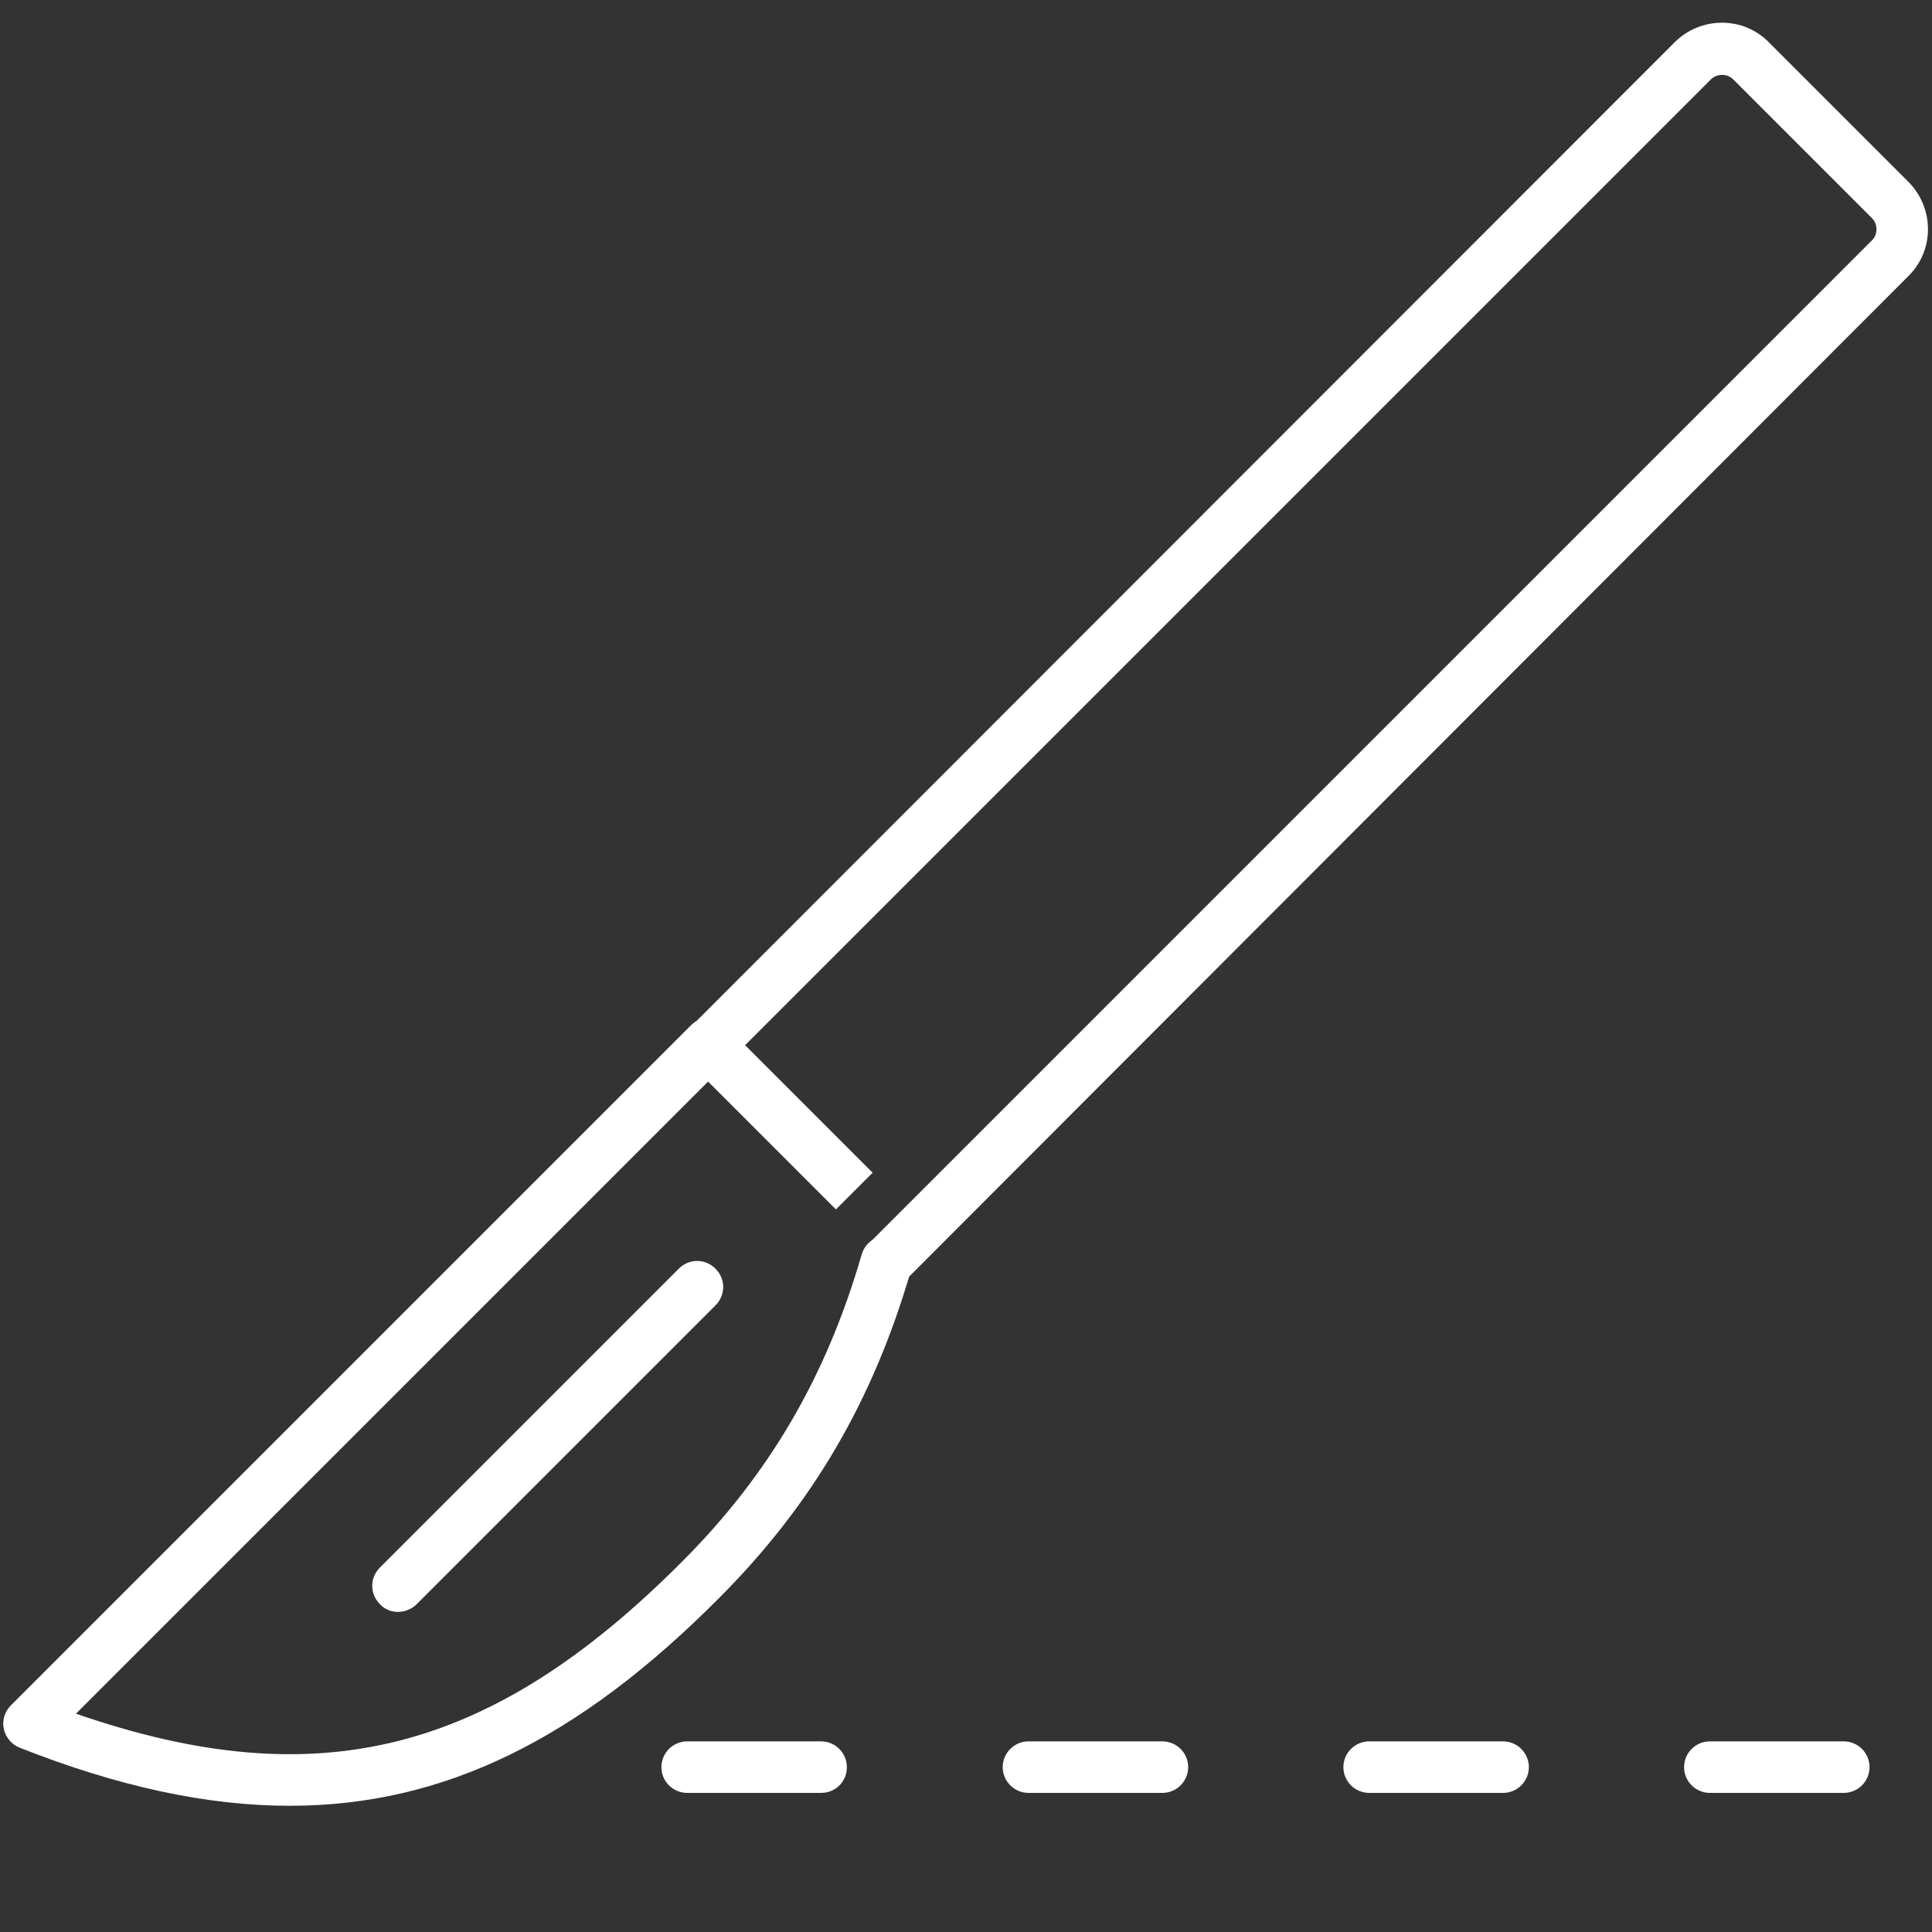 <?xml version="1.0" encoding="utf-8"?>
<!-- Generator: Adobe Illustrator 25.2.0, SVG Export Plug-In . SVG Version: 6.00 Build 0)  -->
<svg version="1.1" id="レイヤー_1" xmlns="http://www.w3.org/2000/svg" xmlns:xlink="http://www.w3.org/1999/xlink" x="0px"
	 y="0px" viewBox="0 0 300 300" style="enable-background:new 0 0 300 300;" xml:space="preserve">
<rect x="0" y="0" width="300" height="300" fill="#333333" stroke="none"/>
<style type="text/css">
	.st0{fill:#FFFFFF;}
</style>
<g>
	<g>
		<path class="st0" d="M140.8,198.6l-5.7-5.7L290.7,37.3c0.9-0.9,0.9-2.5,0-3.4l-21.6-21.6c-0.9-0.9-2.5-0.9-3.4,0l-150,150
			l19.8,19.8l-5.7,5.7l-22.6-22.6c-1.6-1.6-1.6-4.1,0-5.7L260,6.6c4.1-4.1,10.7-4.1,14.7,0l21.6,21.6c4.1,4.1,4.1,10.7,0,14.7
			L140.8,198.6z"/>
		<path class="st0" d="M45,280.4c-12.9,0-26.7-3-41.9-9c-1.3-0.5-2.2-1.6-2.5-2.9c-0.3-1.3,0.1-2.7,1.1-3.7l105.6-105.6
			c1.6-1.6,4.1-1.6,5.7,0s1.6,4.1,0,5.7L11.8,266.1c37.5,13,64.4,6.2,94.1-23.6c13.5-13.5,22.4-28.7,27.9-47.7
			c0.6-2.1,2.8-3.4,5-2.7c2.1,0.6,3.4,2.8,2.7,5c-5.9,20.4-15.4,36.6-29.9,51.1C89.9,270,69,280.4,45,280.4z"/>
		<path class="st0" d="M61.8,250.3c-1,0-2.1-0.4-2.8-1.2c-1.6-1.6-1.6-4.1,0-5.7l46.4-46.4c1.6-1.6,4.1-1.6,5.7,0s1.6,4.1,0,5.7
			l-46.4,46.4C63.9,249.9,62.8,250.3,61.8,250.3z"/>
	</g>
	<path class="st0" d="M286.3,278.4h-20.8c-2.2,0-4-1.8-4-4s1.8-4,4-4h20.8c2.2,0,4,1.8,4,4S288.5,278.4,286.3,278.4z M233.4,278.4
		h-20.8c-2.2,0-4-1.8-4-4s1.8-4,4-4h20.8c2.2,0,4,1.8,4,4S235.6,278.4,233.4,278.4z M180.5,278.4h-20.8c-2.2,0-4-1.8-4-4s1.8-4,4-4
		h20.8c2.2,0,4,1.8,4,4S182.7,278.4,180.5,278.4z M127.5,278.4h-20.8c-2.2,0-4-1.8-4-4s1.8-4,4-4h20.8c2.2,0,4,1.8,4,4
		S129.8,278.4,127.5,278.4z"/>
</g>
</svg>
